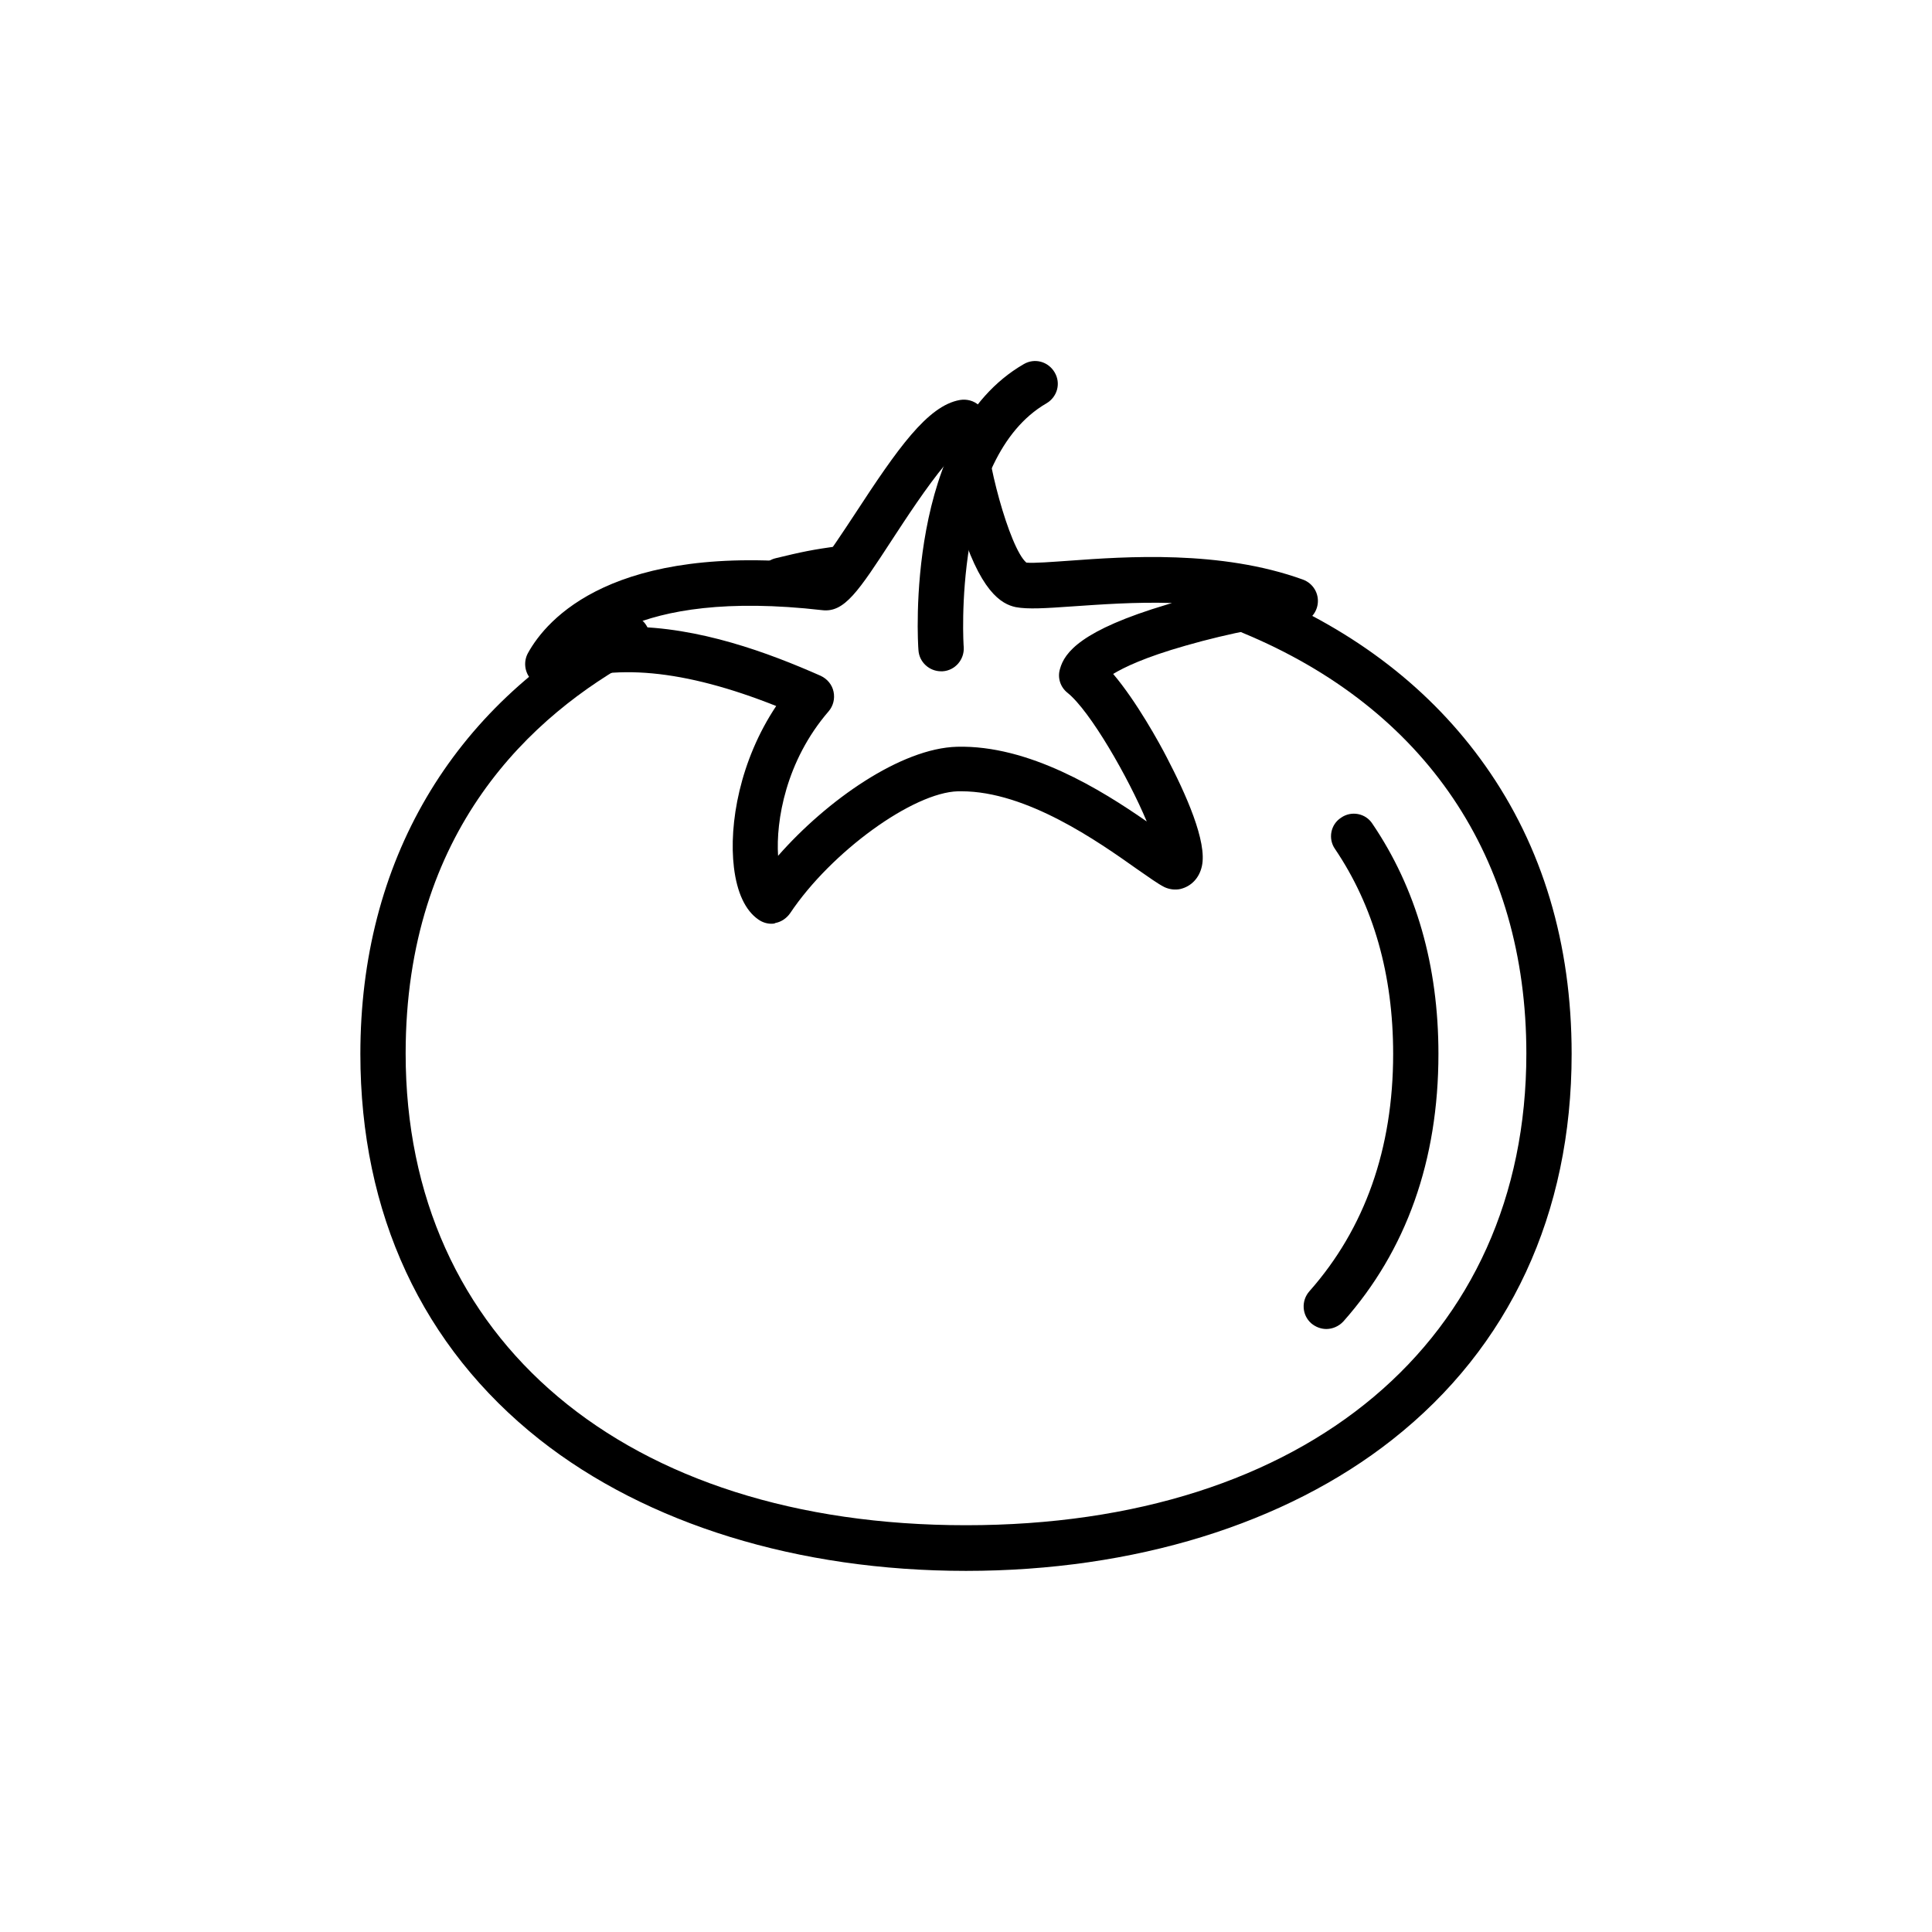 <svg id="Layer_1" enable-background="new 0 0 512 512" viewBox="0 0 512 512" xmlns="http://www.w3.org/2000/svg"><g><path d="m256 416.3c-44.5 0-84.6-12.4-113-34.8-31.1-24.6-47.5-59.9-47.5-102.2 0-50.8 24.1-91.9 67.9-115.6 2.9-1.6 6.6-.5 8.1 2.4 1.6 2.9.5 6.6-2.4 8.1-28.1 15.2-61.6 45.8-61.6 105 0 76 58.3 125 148.5 125s148.5-49.1 148.5-125c0-51.8-26.7-91.4-75.2-111.5-3.1-1.3-4.5-4.8-3.2-7.8 1.3-3.1 4.8-4.5 7.8-3.2 25.4 10.5 45.5 26.1 59.7 46.2 15.2 21.5 22.9 47.2 22.9 76.4 0 42.3-16.4 77.7-47.5 102.2-28.4 22.4-68.5 34.8-113 34.8z"/><path d="m207 159.7c-2.7 0-5.2-1.9-5.8-4.6-.8-3.2 1.2-6.5 4.5-7.2 6.6-1.6 9.8-2.3 16.8-3.2 3.3-.4 6.3 1.9 6.7 5.2s-1.9 6.3-5.2 6.7c-6.4.8-9.2 1.5-15.6 3-.5 0-1 .1-1.4.1z"/><path d="m351.5 352.2c-1.4 0-2.8-.5-4-1.5-2.5-2.2-2.7-6-.5-8.5 14.7-16.6 22.2-37.8 22.2-62.9 0-21-5.2-39.2-15.4-54.3-1.9-2.7-1.2-6.5 1.6-8.3 2.7-1.9 6.5-1.2 8.3 1.6 11.6 17.1 17.5 37.6 17.5 61 0 28.2-8.5 52.1-25.2 70.9-1.2 1.3-2.9 2-4.5 2z"/><path d="m204.4 244.8c-1.2 0-2.4-.4-3.4-1.1-3.5-2.4-5.7-7.2-6.5-13.8-1.4-11.6 1.6-28.4 11.2-42.8-24.4-9.7-43.5-11.5-58.3-5.5-2.4 1-5.1.3-6.7-1.6-1.7-1.9-2-4.7-.8-6.9 5-9.1 22.6-29.4 77.4-23.6 2.1-2.4 6.1-8.5 9.2-13.2 11.3-17.3 19.3-28.8 27.9-30.3 1.8-.3 3.7.2 5 1.4 1.4 1.2 2.1 3 2 4.8-.5 8.3 6.1 33.1 10.6 36.9 2 .2 6.9-.2 11.3-.5 15-1.1 40.2-2.9 62 5 2.7 1 4.3 3.7 3.9 6.5s-2.7 5-5.6 5.1c-5.5.3-17.6 2.5-29.4 5.9-10.9 3.1-16.4 5.8-19.2 7.5 6.2 7.3 12.3 18.4 14.2 22.1 5 9.6 10.8 22.4 9.3 28.9-.7 3.1-2.8 5.3-5.7 6-1.4.3-2.9.1-4.2-.5-1.8-.9-4.1-2.6-7.3-4.8-10.3-7.3-29.2-20.6-46.5-20.6-.3 0-.6 0-.9 0-11.9.3-33.6 16-44.5 32.3-.9 1.3-2.3 2.3-3.9 2.6-.3.2-.7.2-1.1.2zm-37.8-78.7c18.6 0 37.1 6.9 50.9 13 1.7.8 3 2.3 3.4 4.2s-.1 3.8-1.3 5.2c-11.4 13.2-14 29.1-13.4 38.3 13-14.8 32.6-28.5 47.4-28.9 19.1-.5 38.2 11.4 50.3 19.8-4.9-11.7-15-29.3-21-34.1-1.9-1.5-2.7-4-2-6.3 1.2-4.4 5.6-10.3 28.4-17.1.4-.1.9-.3 1.3-.4-9.8-.3-19 .4-26.4.9-7.1.5-11.8.8-15 .2-3.8-.8-9.6-4-15.2-23-1.5-4.9-2.7-10.1-3.5-14.8-4.8 5.7-10.6 14.6-14 19.8-9 13.8-12.7 19.5-18.6 18.8-25.3-2.9-41.5 0-51.7 4.4z"/><path d="m249.4 177.9c-3.1 0-5.8-2.4-6-5.6-.2-2.3-3.6-57.6 27.9-75.8 2.9-1.7 6.5-.7 8.2 2.2s.7 6.5-2.2 8.2c-25 14.5-22 64.1-21.9 64.6.2 3.3-2.3 6.2-5.6 6.4-.1 0-.3 0-.4 0z"/></g></svg>